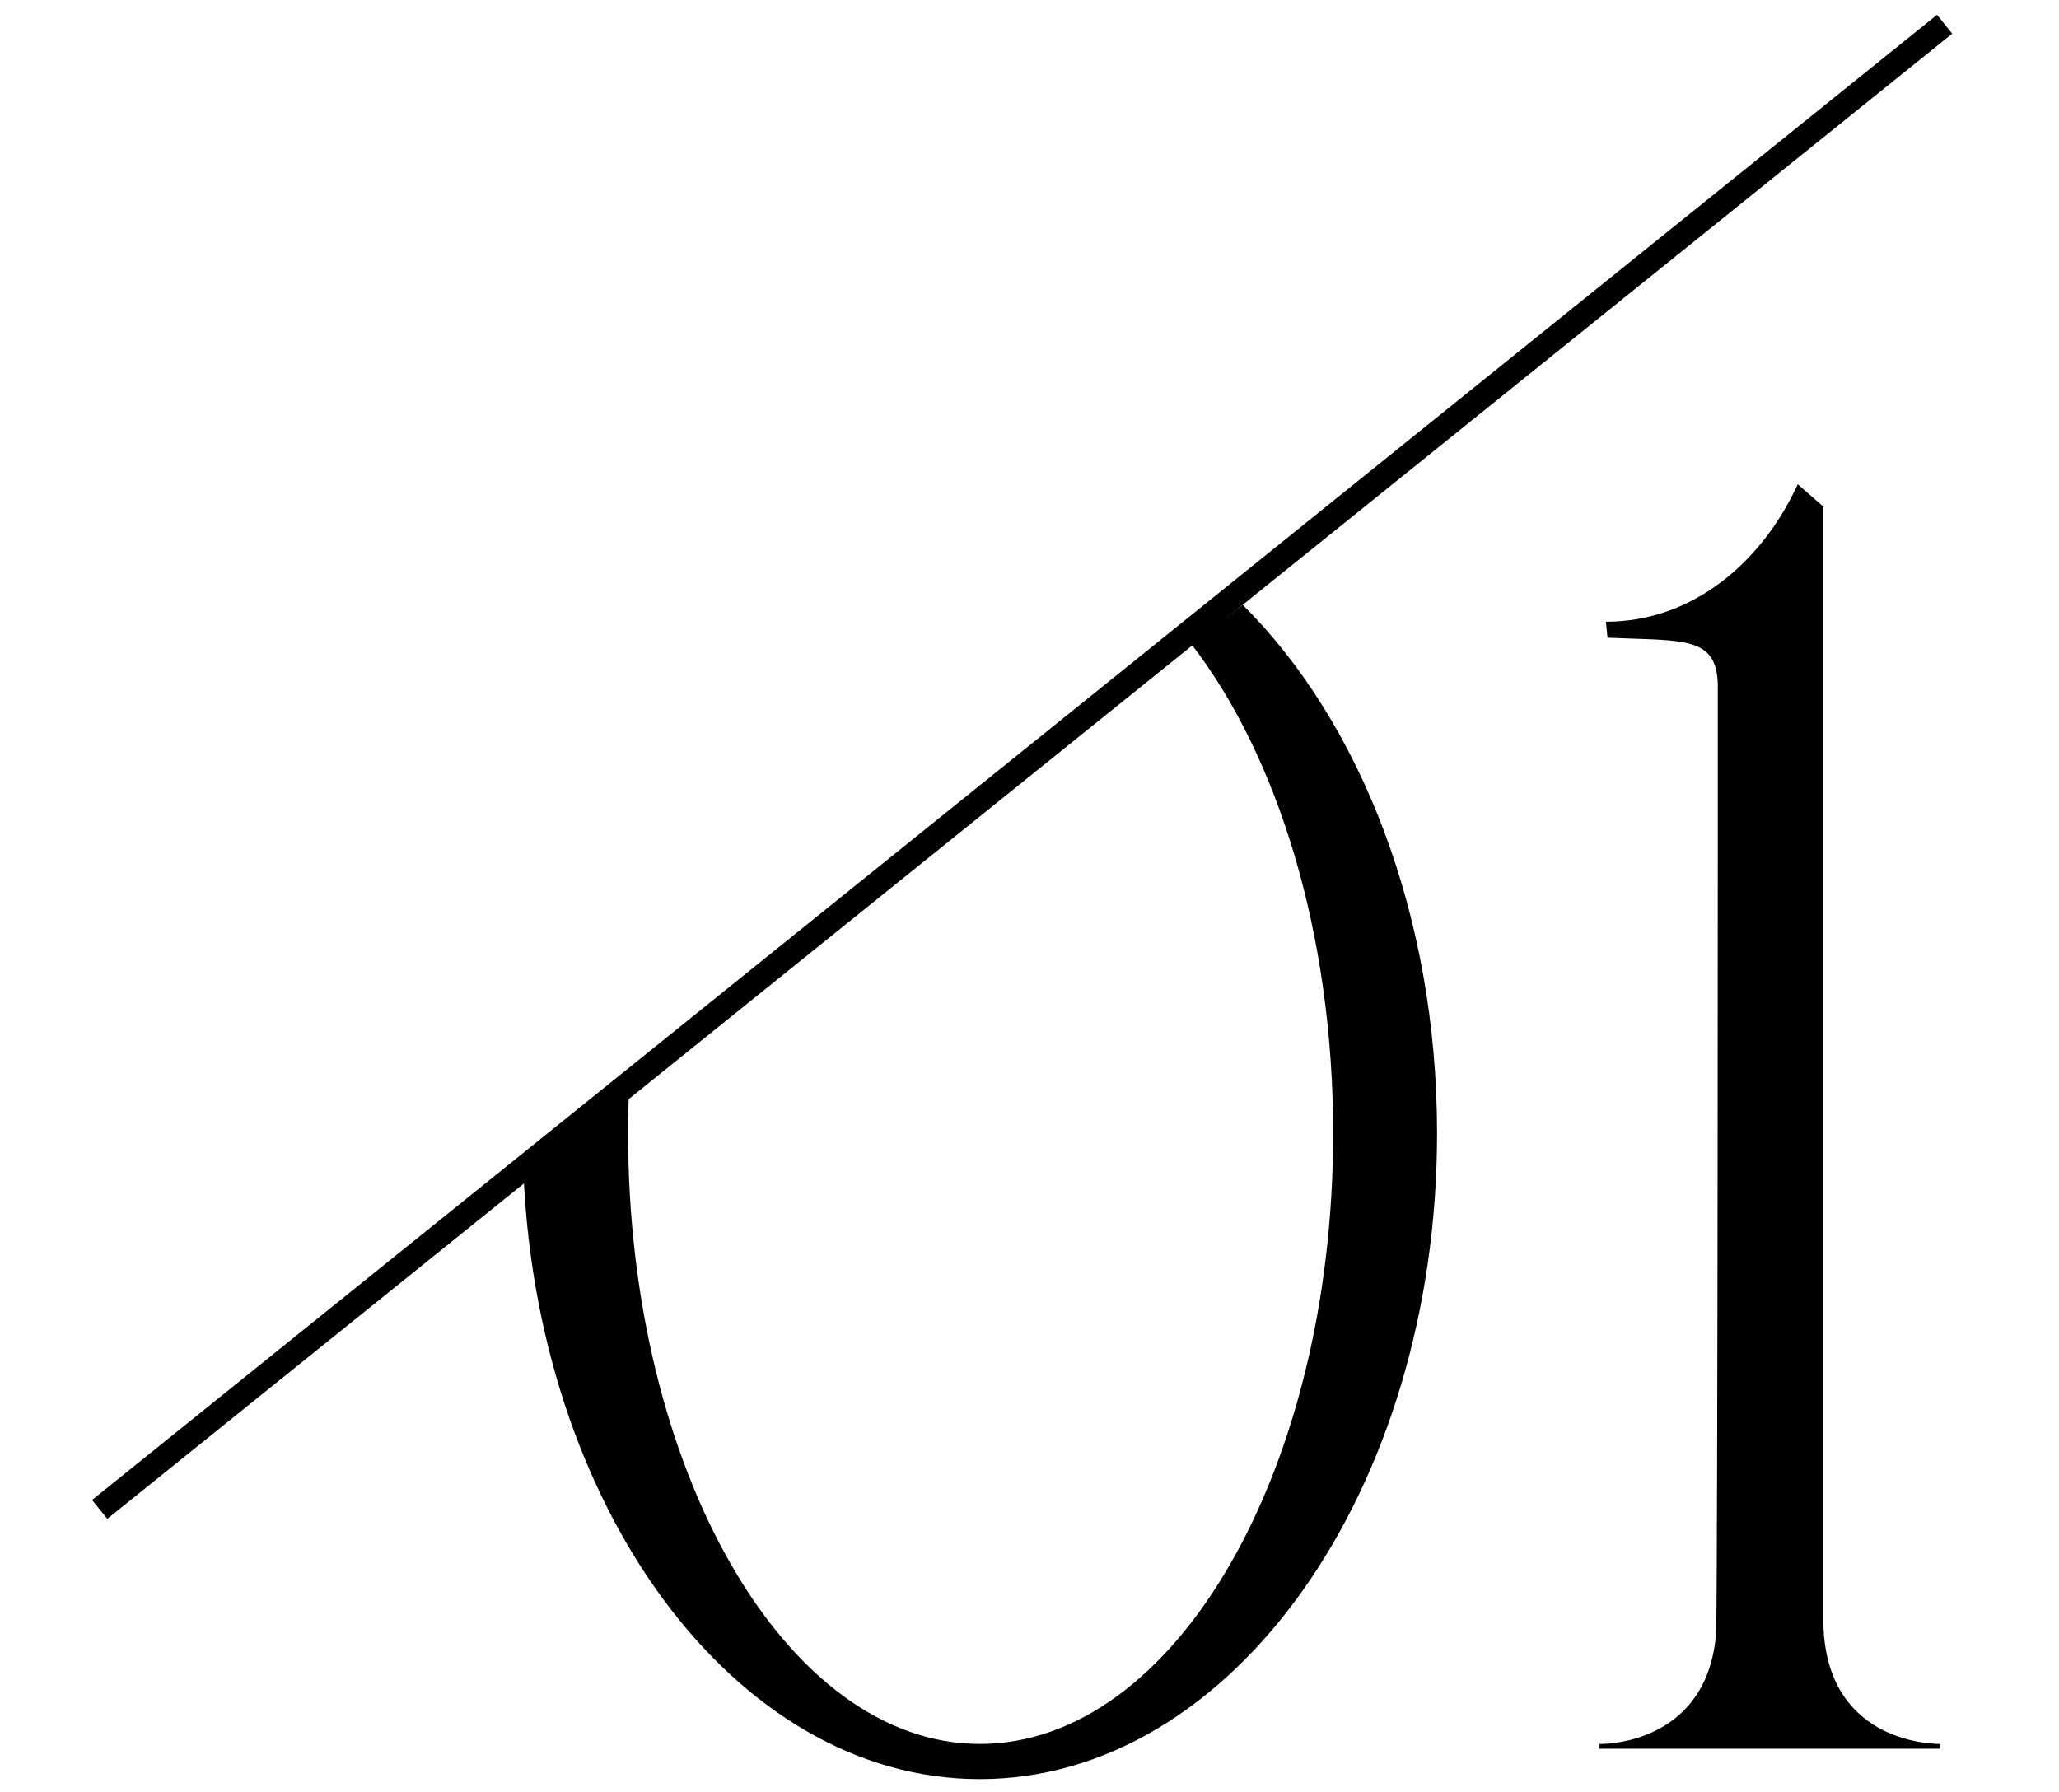 <?xml version="1.0" encoding="UTF-8"?> <svg xmlns="http://www.w3.org/2000/svg" width="85" height="74" viewBox="0 0 85 74" fill="none"><path fill-rule="evenodd" clip-rule="evenodd" d="M21.594 48.051C22.061 62.183 30.321 73.452 40.449 73.452C50.877 73.452 59.325 61.506 59.325 46.788C59.325 37.773 56.156 29.799 51.303 24.972L49.194 26.61C52.74 31.209 55.035 38.535 55.035 46.788C55.035 60.714 48.501 72 40.449 72C32.463 72 25.929 60.714 25.929 46.788C25.929 46.066 25.947 45.35 25.981 44.643L21.594 48.051ZM66.031 72.198H80.089V72C79.627 72 75.271 71.868 75.271 66.852V20.916L74.215 19.992C72.763 23.16 69.925 25.668 66.295 25.668L66.361 26.328C66.705 26.343 67.027 26.353 67.328 26.363C69.801 26.443 70.856 26.477 70.915 28.242C70.915 32.07 70.915 63.552 70.849 67.38C70.519 71.868 66.493 72 66.097 72H66.031V72.198Z" fill="black"></path><path d="M4.116 62.317L80.278 1" stroke="black"></path></svg> 